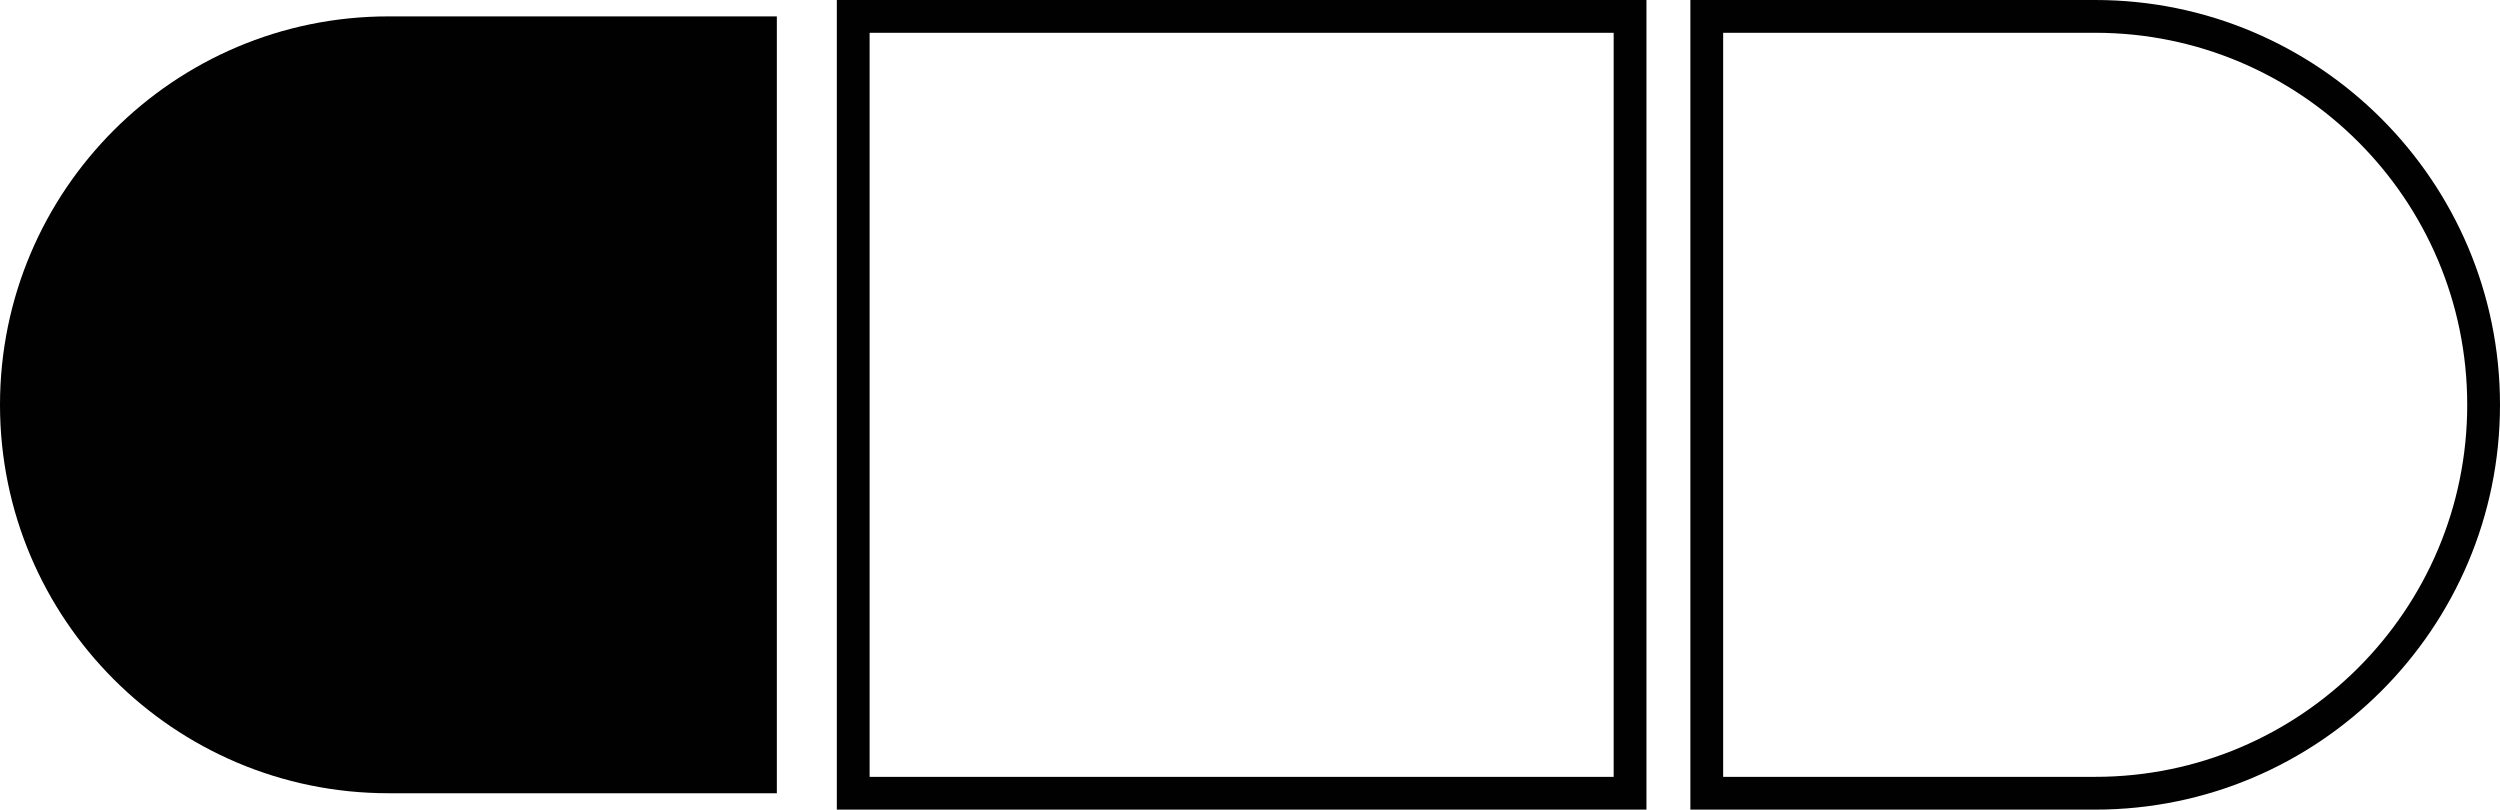 <?xml version="1.0" encoding="UTF-8"?><svg id="Layer_1" xmlns="http://www.w3.org/2000/svg" viewBox="0 0 76.27 24.7"><defs><style>.cls-1{fill:none;stroke:#010101;stroke-miterlimit:10;}.cls-2{fill:#010101;}</style></defs><path class="cls-2" d="m11.85.5h11.85v23.7h-11.85C5.31,24.2,0,18.89,0,12.35H0C0,5.81,5.31.5,11.85.5Z"/><rect class="cls-1" x="26.03" y=".5" width="23.7" height="23.7"/><path class="cls-1" d="m52.07.5h11.85c6.54,0,11.85,5.31,11.85,11.85h0c0,6.54-5.31,11.85-11.85,11.85h-11.85V.5h0Z"/></svg>